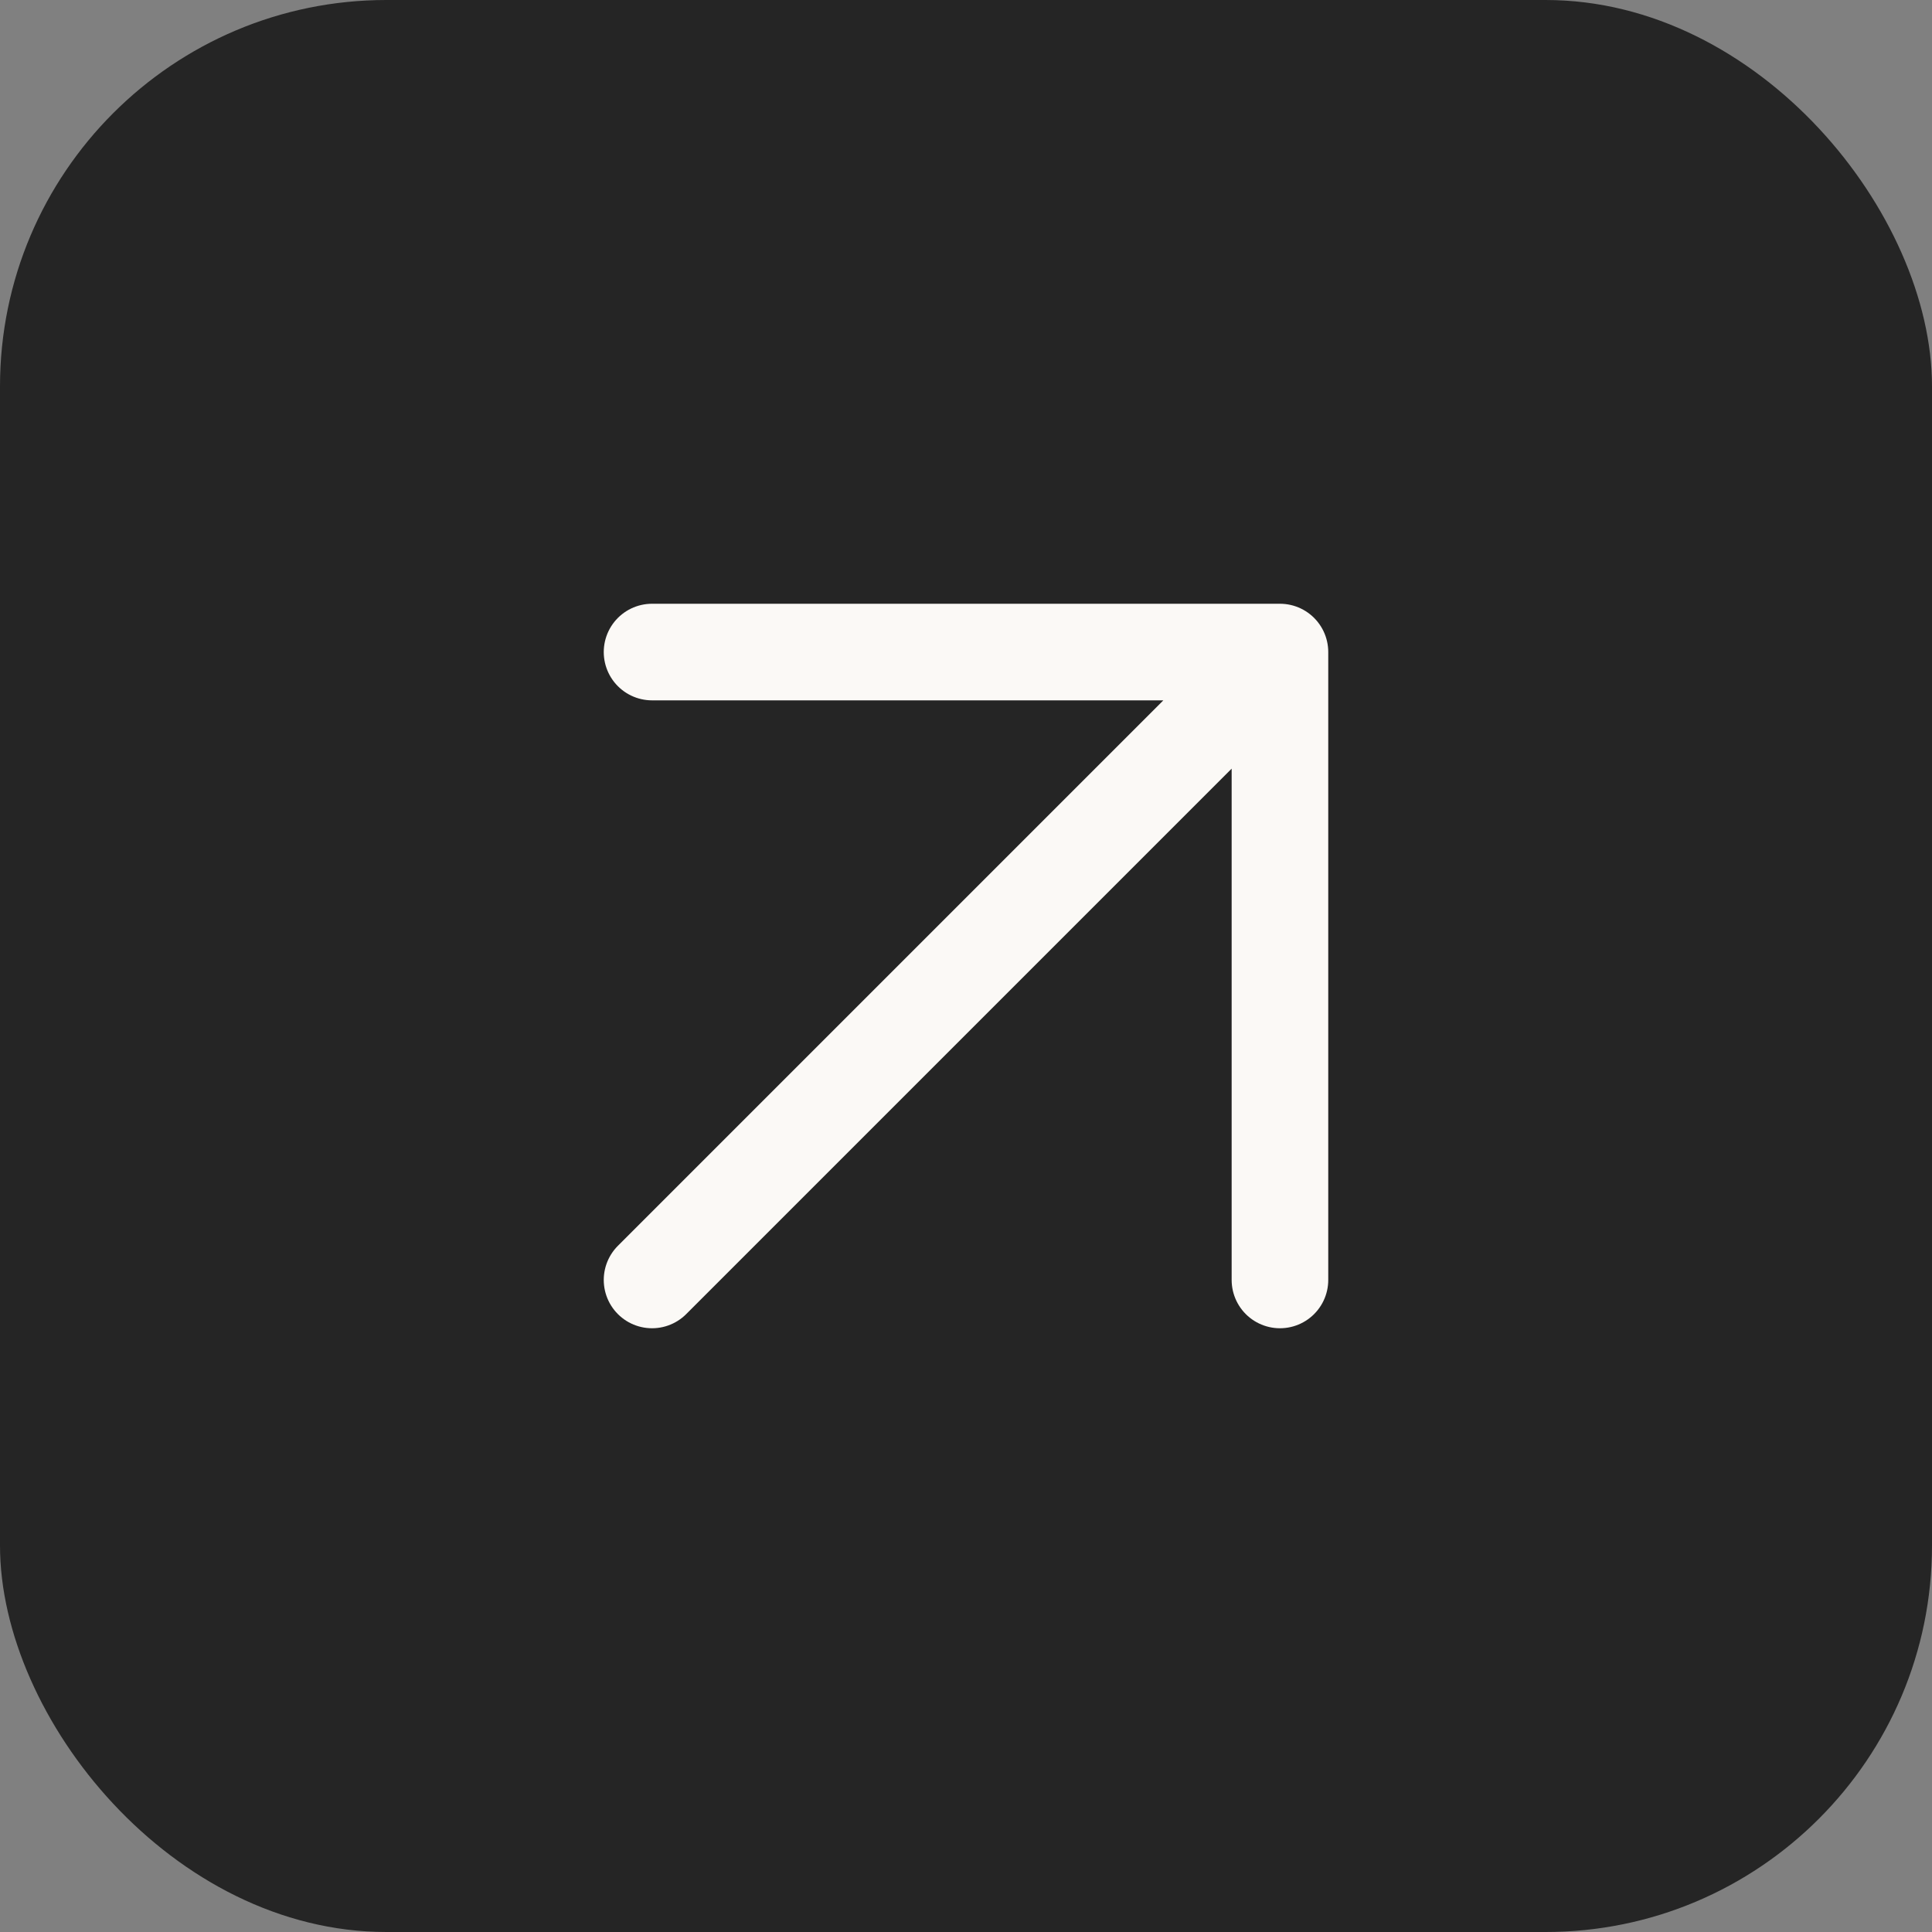 <?xml version="1.0" encoding="utf-8"?>
<svg xmlns="http://www.w3.org/2000/svg" fill="none" height="100%" overflow="visible" preserveAspectRatio="none" style="display: block;" viewBox="0 0 40 40" width="100%">
<rect x="0" y="0" width="40" height="40" fill="#808080" stroke="none"/>
<g id="Frame 267">
<rect fill="#252525" height="40" rx="8" width="40"/>
<path d="M13.5 26.5L26.5 13.5M26.5 13.5H13.5M26.5 13.5V26.5" id="Vector 9" stroke="#FBF9F6" stroke-linecap="round" stroke-width="2"/>
</g>
</svg>